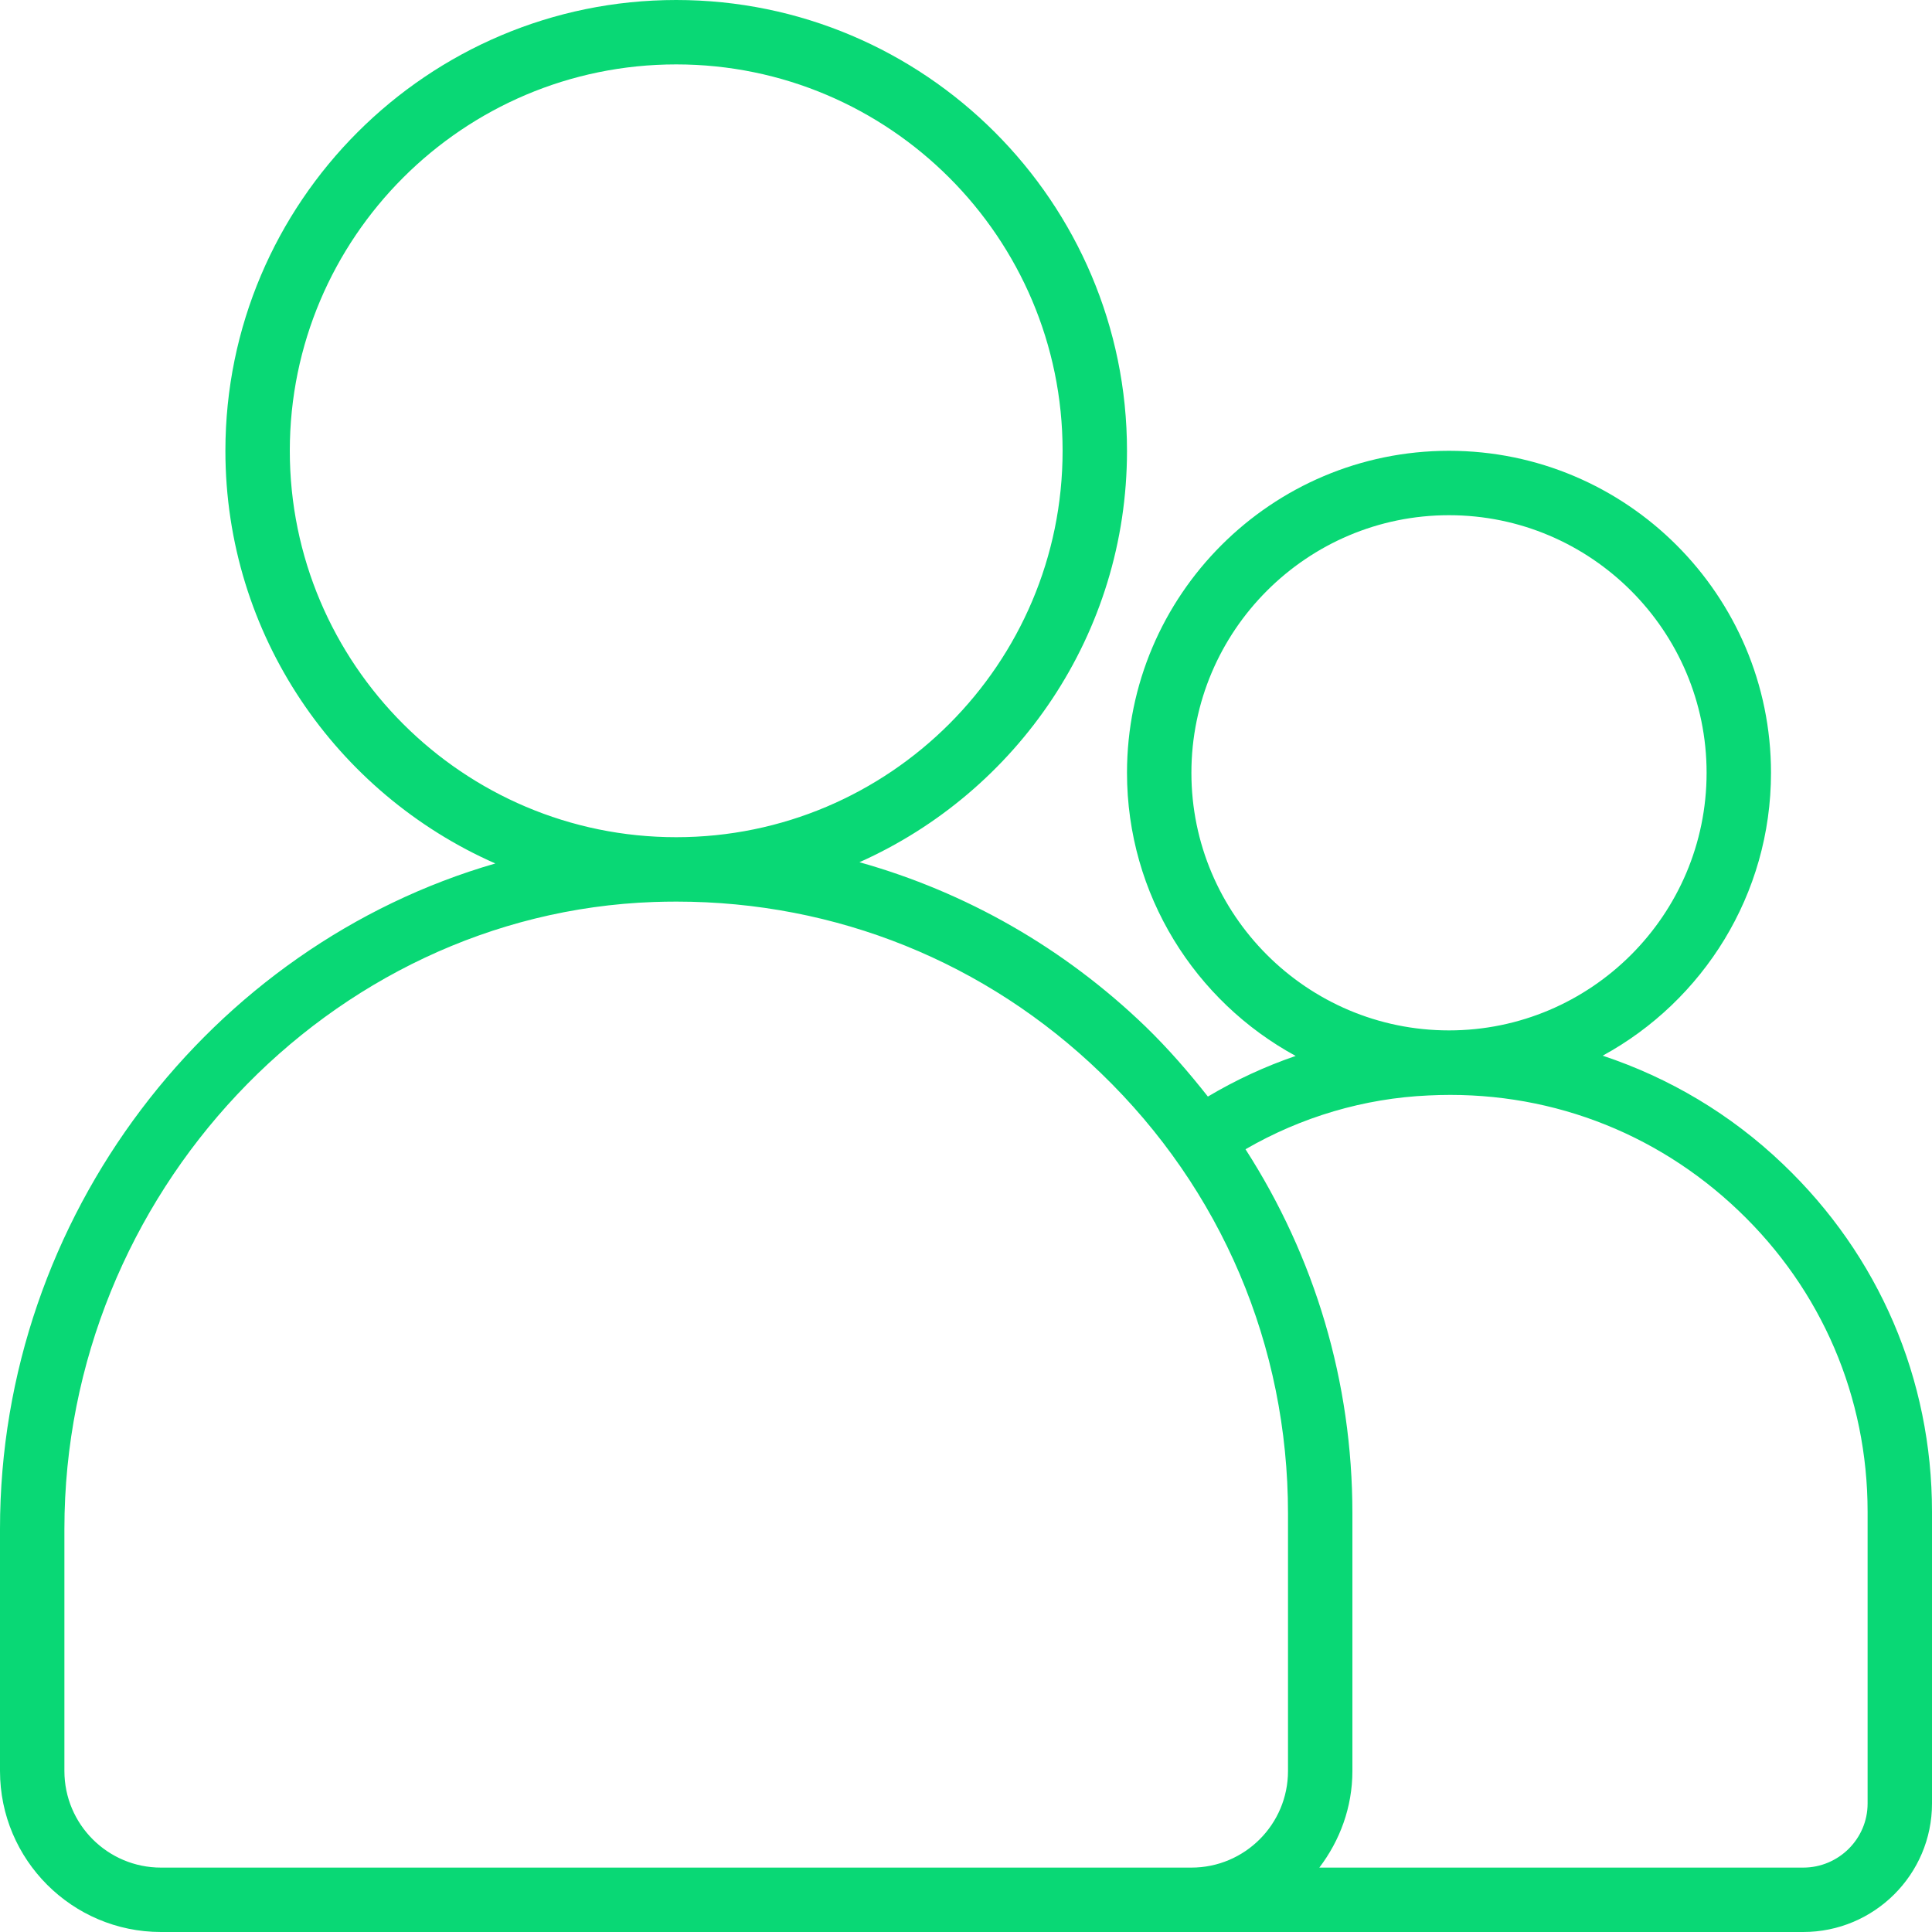 <?xml version="1.0" encoding="UTF-8" standalone="no"?><svg xmlns="http://www.w3.org/2000/svg" xmlns:xlink="http://www.w3.org/1999/xlink" fill="#000000" height="60" preserveAspectRatio="xMidYMid meet" version="1" viewBox="0.0 0.0 60.0 60.0" width="60" zoomAndPan="magnify"><g id="change1_1"><path d="M 58 56.012 C 58 57.105 57.102 58 56 58 L 40.973 58 C 41.609 57.164 42 56.129 42 55 L 42 47 C 42 42.914 40.832 39.035 38.68 35.691 C 40.414 34.688 42.359 34.109 44.367 34.02 C 47.98 33.84 51.391 35.117 53.992 37.598 C 56.578 40.062 58 43.387 58 46.949 Z M 34 58 L 5 58 C 3.344 58 2 56.656 2 55 L 2 47.48 C 2 37.105 10.211 28.371 20.305 28.012 C 20.539 28.004 20.773 28 21.008 28 C 25.957 28 30.617 29.875 34.191 33.328 C 37.938 36.941 40 41.797 40 47 L 40 55 C 40 56.656 38.656 58 37 58 Z M 9 14 C 9 7.383 14.383 2 21 2 C 27.617 2 33 7.383 33 14 C 33 20.617 27.617 26 21 26 C 14.383 26 9 20.617 9 14 Z M 37 24 C 37 19.59 40.59 16 45 16 C 49.41 16 53 19.59 53 24 C 53 28.41 49.41 32 45 32 C 40.59 32 37 28.41 37 24 Z M 49.773 32.785 C 52.887 31.086 55 27.785 55 24 C 55 18.484 50.516 14 45 14 C 39.484 14 35 18.484 35 24 C 35 27.789 37.121 31.098 40.238 32.793 C 39.293 33.117 38.379 33.539 37.512 34.055 C 36.918 33.301 36.285 32.57 35.582 31.887 C 33.039 29.434 29.992 27.703 26.691 26.777 C 31.582 24.594 35 19.691 35 14 C 35 6.281 28.719 0 21 0 C 13.281 0 7 6.281 7 14 C 7 19.723 10.453 24.645 15.383 26.816 C 6.562 29.363 0 37.758 0 47.48 L 0 55 C 0 57.758 2.242 60 5 60 L 56 60 C 58.207 60 60 58.211 60 56.012 L 60 46.949 C 60 42.832 58.355 38.996 55.371 36.152 C 53.746 34.598 51.84 33.473 49.773 32.785" fill="#09d875"/></g></svg>